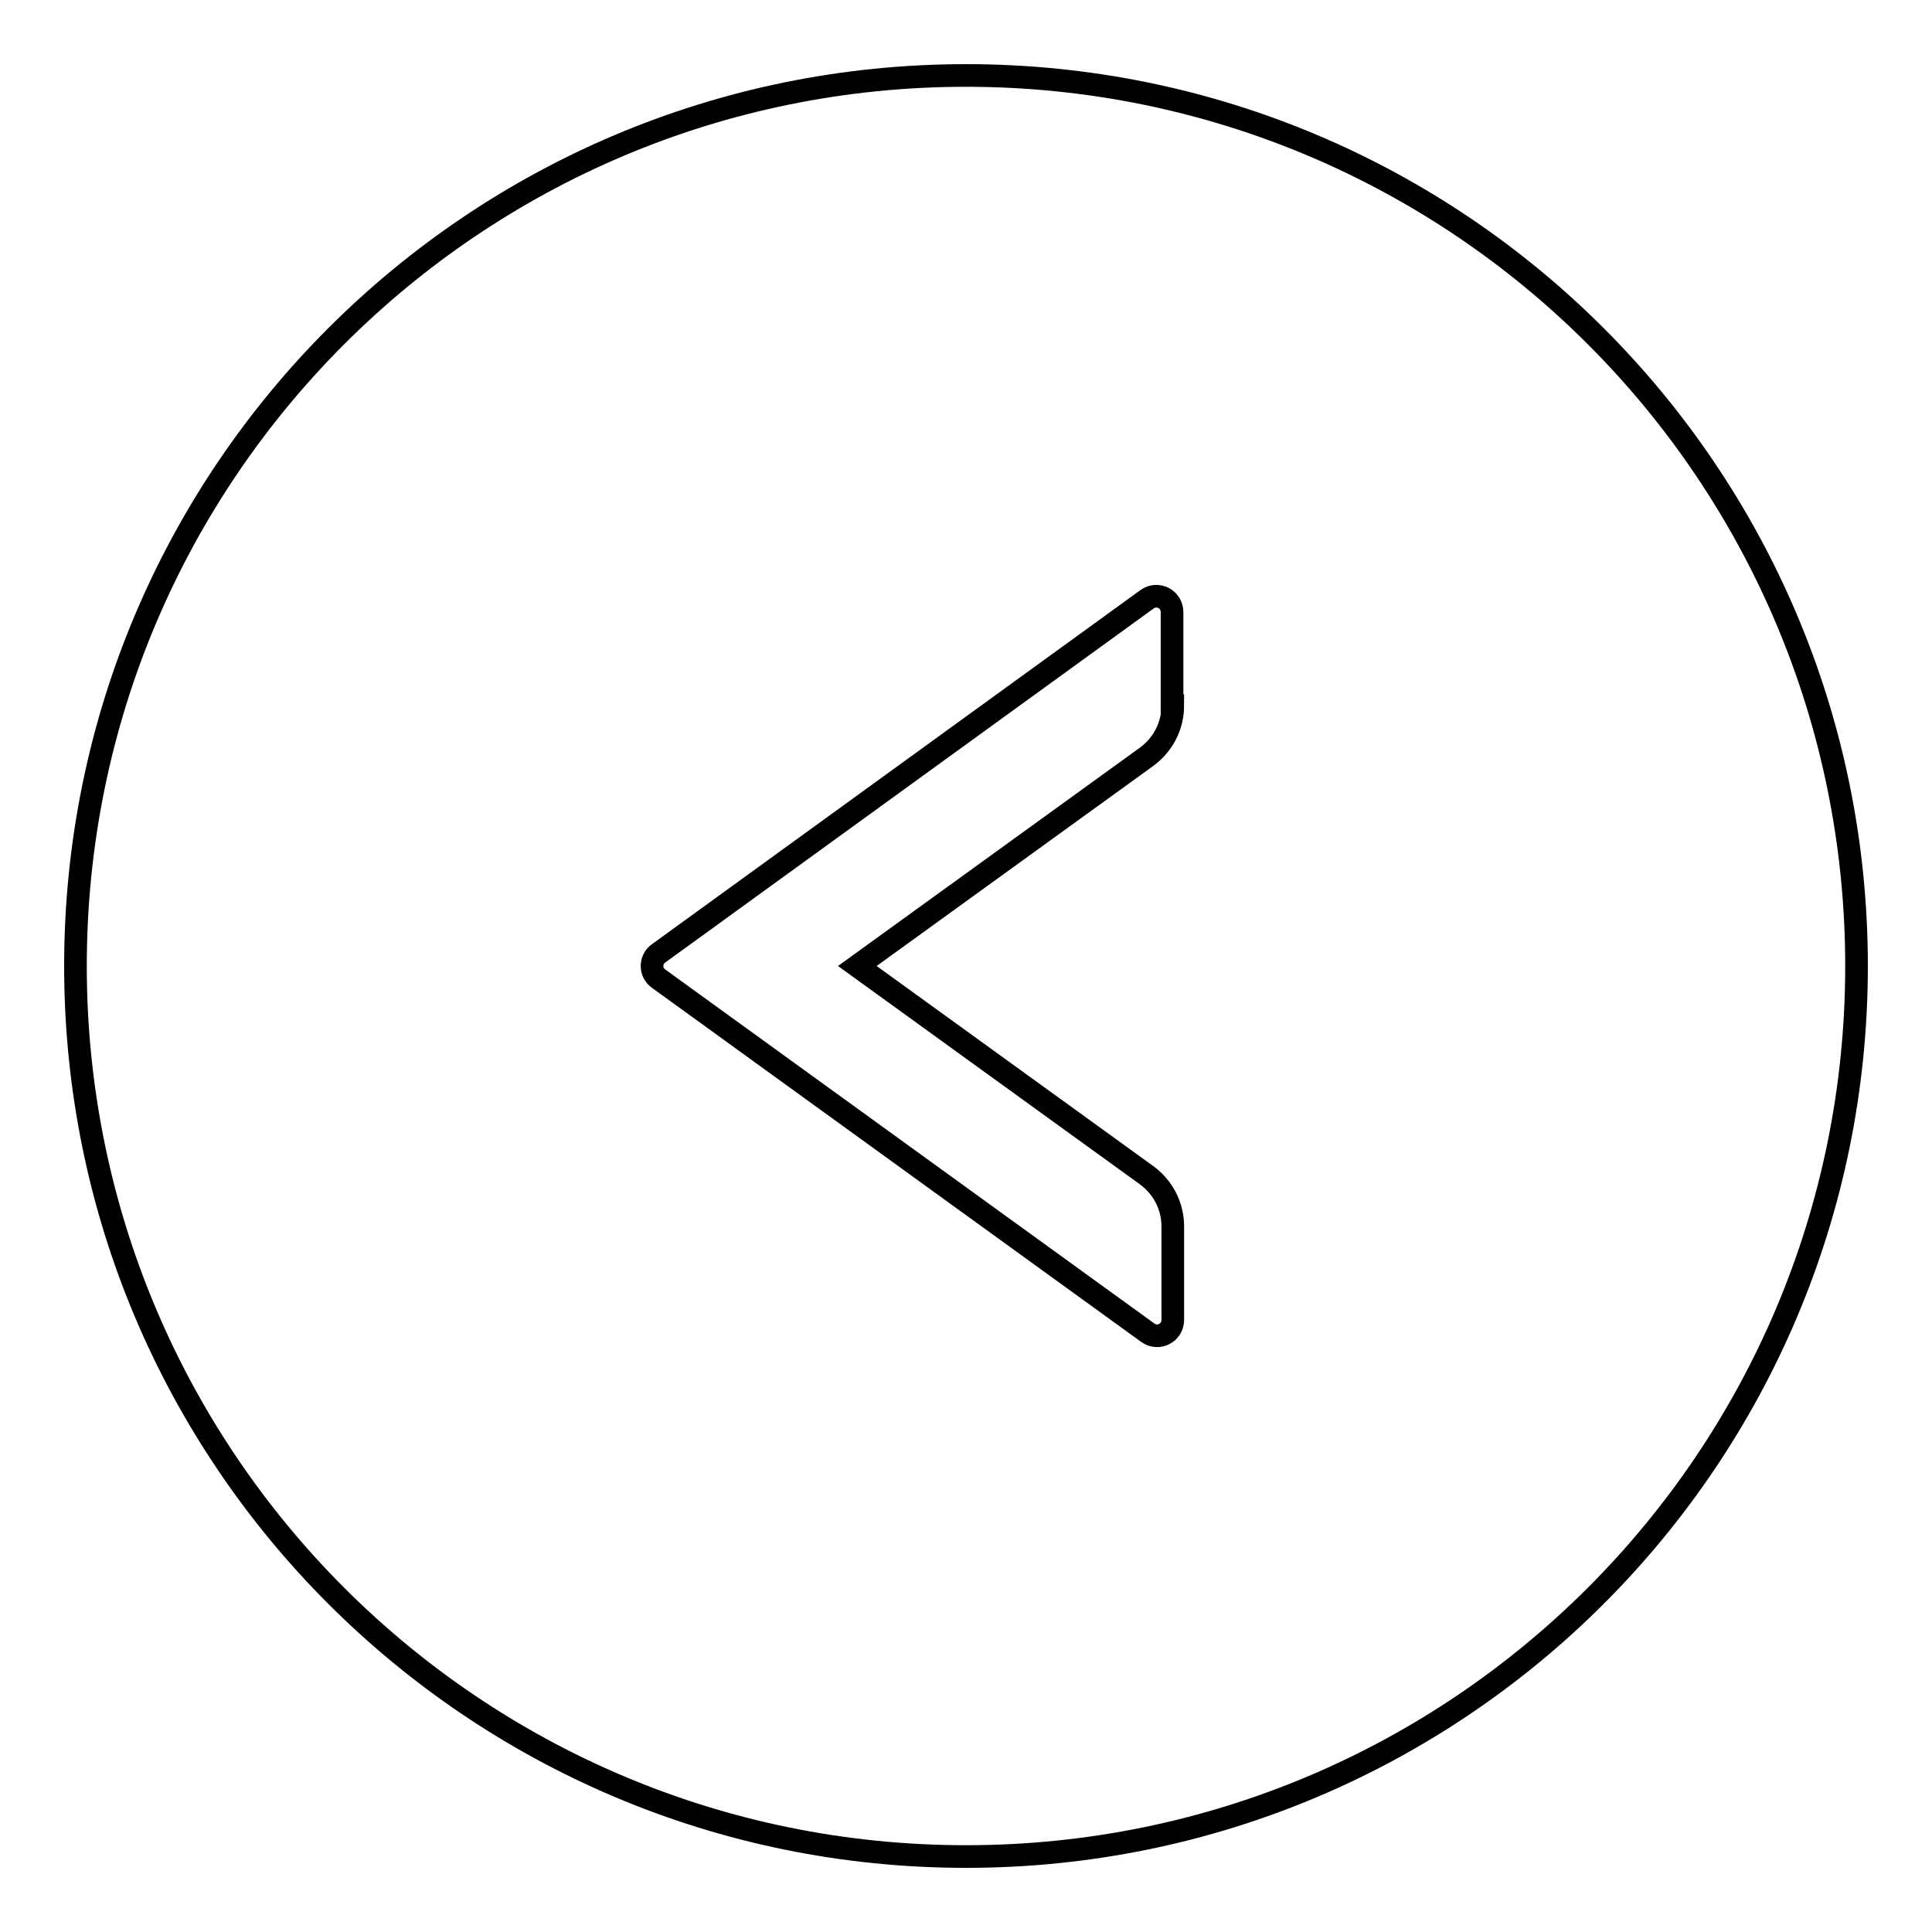 <?xml version="1.0" encoding="utf-8"?>
<!-- Svg Vector Icons : http://www.onlinewebfonts.com/icon -->
<!DOCTYPE svg PUBLIC "-//W3C//DTD SVG 1.1//EN" "http://www.w3.org/Graphics/SVG/1.1/DTD/svg11.dtd">
<svg version="1.1" xmlns="http://www.w3.org/2000/svg" xmlns:xlink="http://www.w3.org/1999/xlink" x="0px" y="0px" viewBox="0 0 256 256" enable-background="new 0 0 256 256" xml:space="preserve">
<g> <path stroke-width="3" fill-opacity="0" stroke="#000000"  d="M128,10C62.8,10,10,62.8,10,128c0,65.2,52.8,118,118,118c65.2,0,118-52.8,118-118C246,62.8,193.2,10,128,10 z M155.4,93.5c0,2.7-1.3,5.2-3.5,6.8L113.6,128l38.3,27.7c2.2,1.6,3.5,4.1,3.5,6.8v12.4c0,1.7-1.9,2.7-3.3,1.7l-64.8-46.9 c-1.2-0.8-1.2-2.6,0-3.4L152,79.4c1.4-1,3.3,0,3.3,1.7V93.5z"/></g>
</svg>